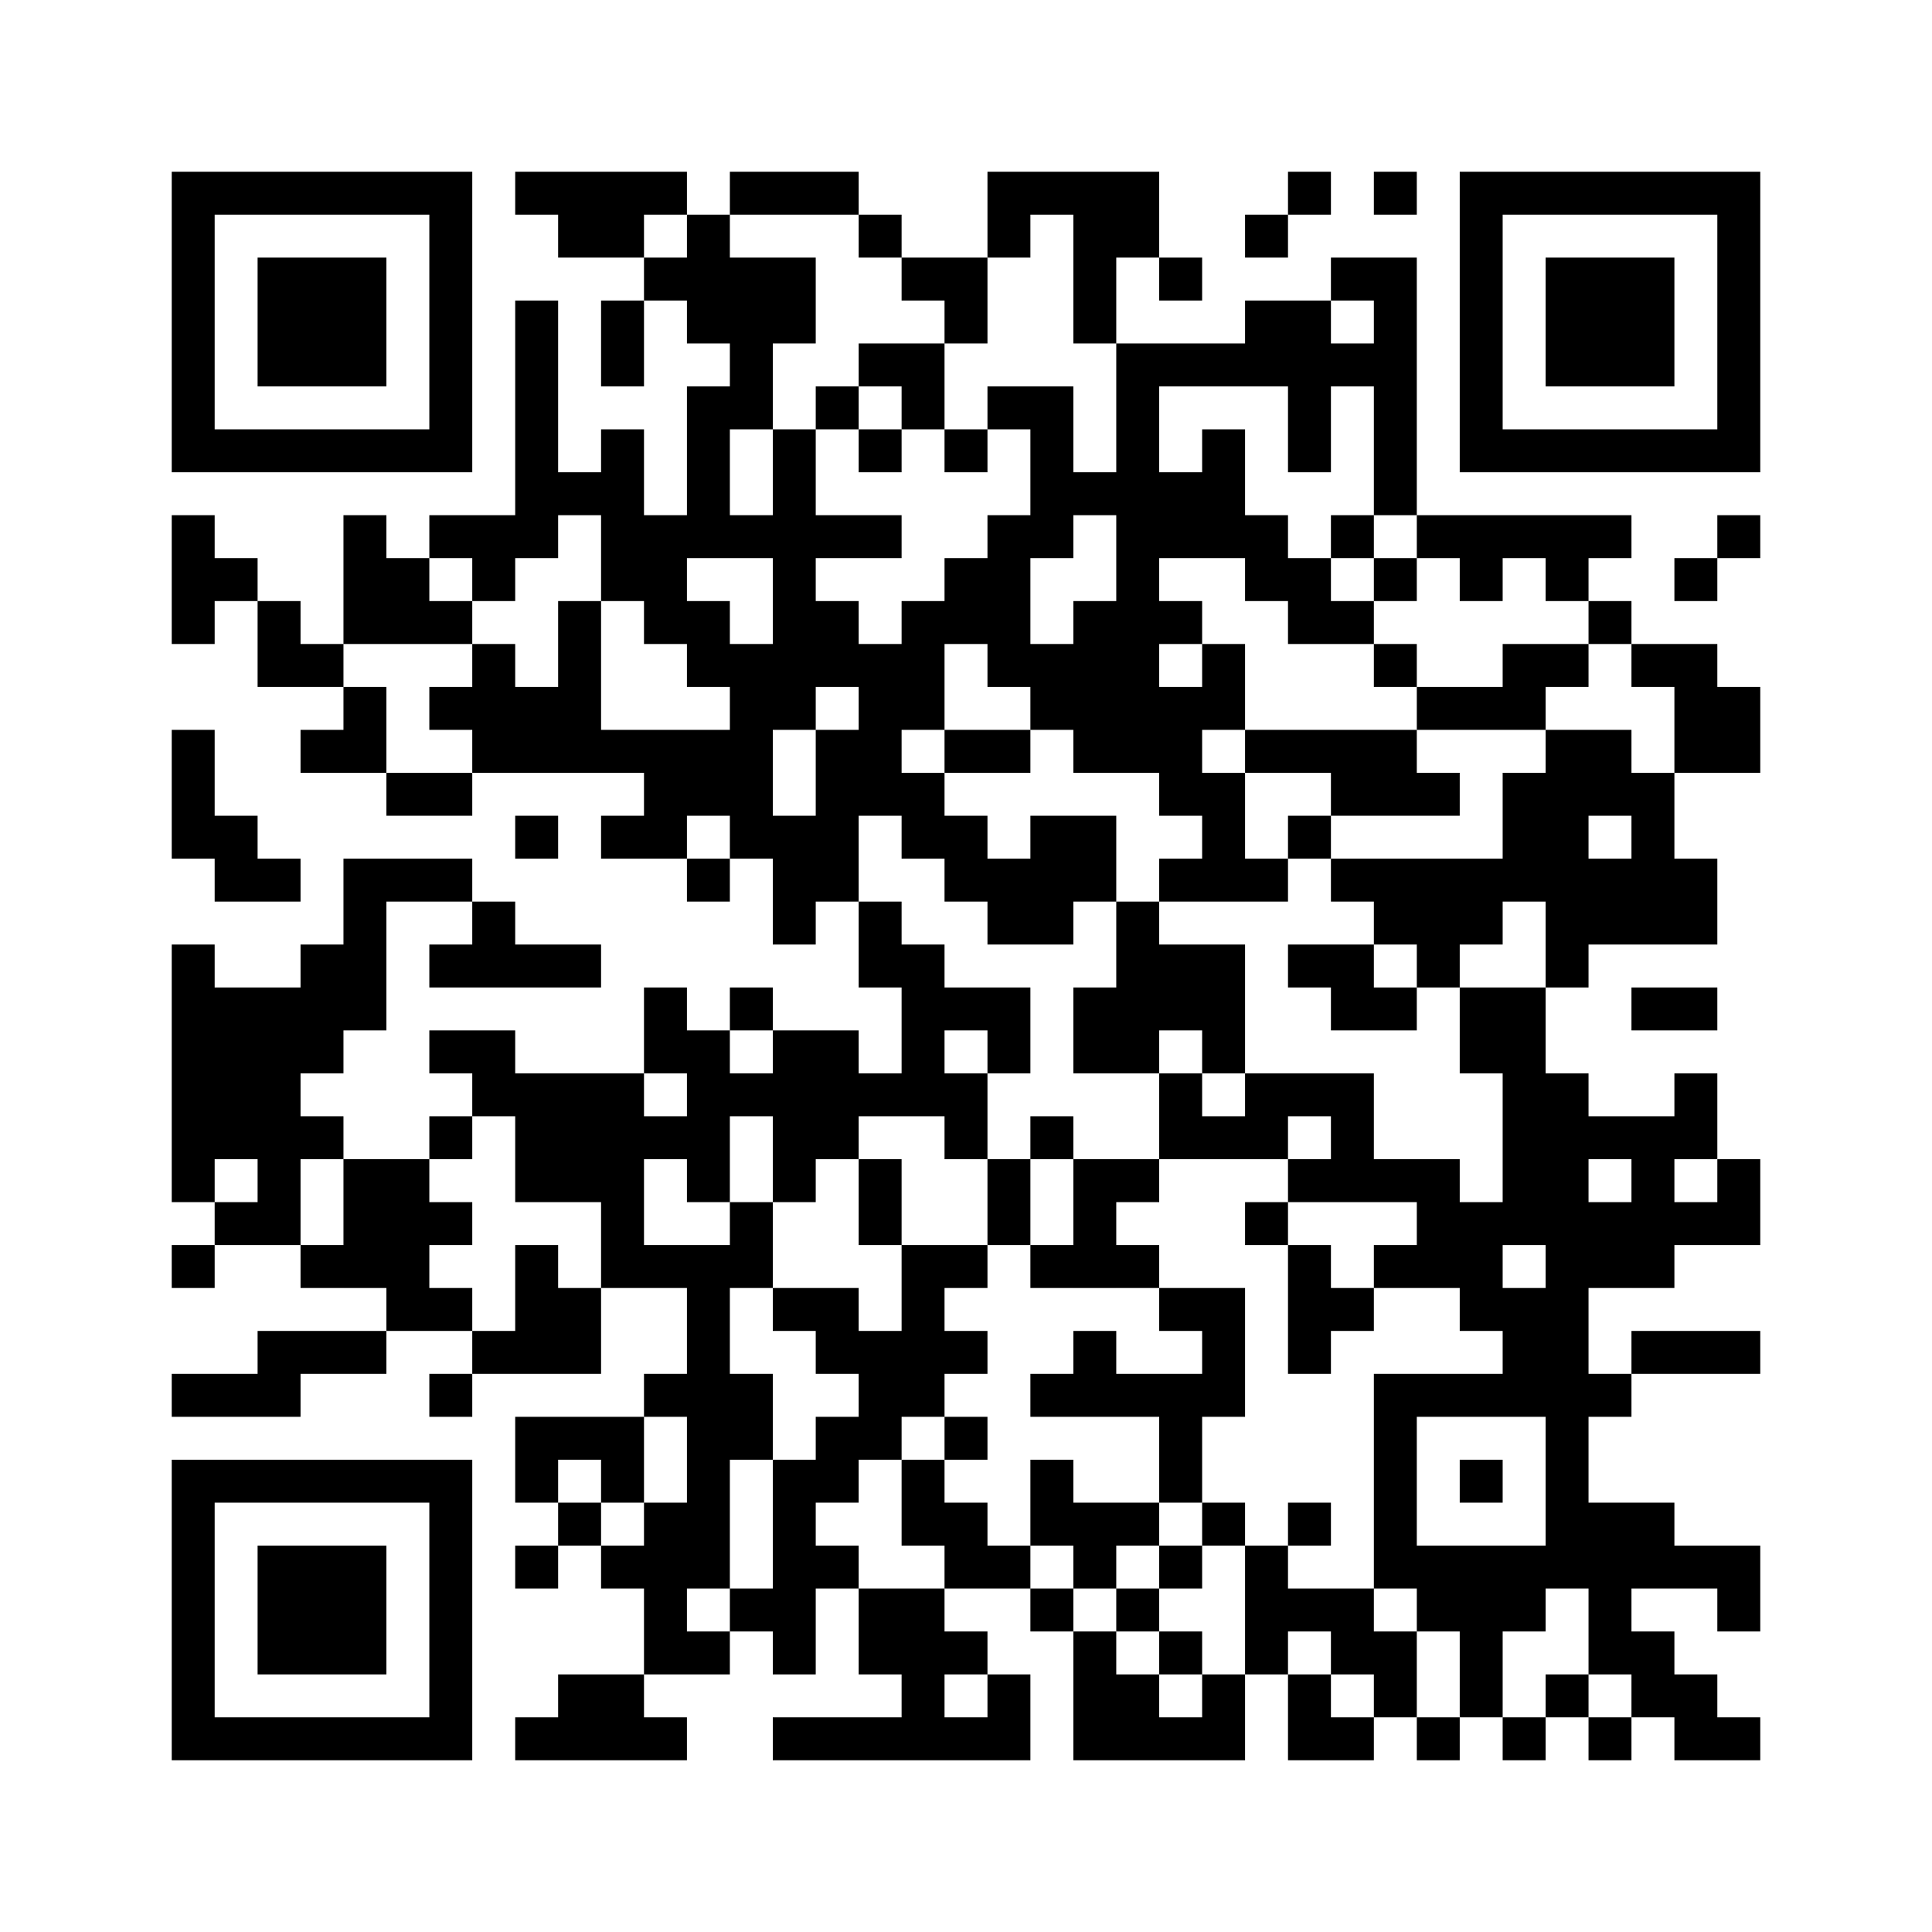 ﻿<?xml version="1.0" encoding="UTF-8"?>
<!DOCTYPE svg PUBLIC "-//W3C//DTD SVG 1.1//EN" "http://www.w3.org/Graphics/SVG/1.1/DTD/svg11.dtd">
<svg xmlns="http://www.w3.org/2000/svg" version="1.1" viewBox="0 0 45 45" stroke="none">
	<rect width="100%" height="100%" fill="#ffffff"/>
	<path d="M4,4h7v1h-7z M12,4h4v1h-4z M17,4h3v1h-3z M23,4h4v1h-4z M30,4h1v1h-1z M32,4h1v1h-1z M34,4h7v1h-7z M4,5h1v6h-1z M10,5h1v6h-1z M13,5h2v1h-2z M16,5h1v3h-1z M20,5h1v1h-1z M23,5h1v1h-1z M25,5h1v3h-1z M26,5h1v1h-1z M29,5h1v1h-1z M34,5h1v6h-1z M40,5h1v6h-1z M6,6h3v3h-3z M15,6h1v1h-1z M17,6h2v2h-2z M21,6h2v1h-2z M27,6h1v1h-1z M31,6h2v1h-2z M36,6h3v3h-3z M12,7h1v6h-1z M14,7h1v2h-1z M22,7h1v1h-1z M29,7h2v2h-2z M32,7h1v5h-1z M17,8h1v2h-1z M20,8h2v1h-2z M26,8h1v10h-1z M27,8h2v1h-2z M31,8h1v1h-1z M16,9h1v4h-1z M19,9h1v1h-1z M21,9h1v1h-1z M23,9h2v1h-2z M30,9h1v2h-1z M5,10h5v1h-5z M14,10h1v4h-1z M18,10h1v7h-1z M20,10h1v1h-1z M22,10h1v1h-1z M24,10h1v3h-1z M28,10h1v3h-1z M35,10h5v1h-5z M13,11h1v1h-1z M25,11h1v1h-1z M27,11h1v2h-1z M4,12h1v3h-1z M8,12h1v3h-1z M10,12h2v1h-2z M15,12h1v3h-1z M17,12h1v1h-1z M19,12h2v1h-2z M23,12h1v4h-1z M29,12h1v2h-1z M31,12h1v1h-1z M33,12h5v1h-5z M40,12h1v1h-1z M5,13h1v1h-1z M9,13h1v2h-1z M11,13h1v1h-1z M22,13h1v2h-1z M30,13h1v2h-1z M32,13h1v1h-1z M34,13h1v1h-1z M36,13h1v1h-1z M39,13h1v1h-1z M6,14h1v2h-1z M10,14h1v1h-1z M13,14h1v4h-1z M16,14h1v2h-1z M19,14h1v2h-1z M21,14h1v3h-1z M25,14h1v4h-1z M27,14h1v1h-1z M31,14h1v1h-1z M37,14h1v1h-1z M7,15h1v1h-1z M11,15h1v3h-1z M17,15h1v5h-1z M20,15h1v4h-1z M24,15h1v2h-1z M28,15h1v2h-1z M32,15h1v1h-1z M35,15h2v1h-2z M38,15h2v1h-2z M8,16h1v2h-1z M10,16h1v1h-1z M12,16h1v2h-1z M27,16h1v3h-1z M33,16h3v1h-3z M39,16h2v2h-2z M4,17h1v3h-1z M7,17h1v1h-1z M14,17h3v1h-3z M19,17h1v4h-1z M22,17h2v1h-2z M29,17h4v1h-4z M36,17h1v6h-1z M37,17h1v2h-1z M9,18h2v1h-2z M15,18h2v1h-2z M21,18h1v2h-1z M28,18h1v3h-1z M31,18h3v1h-3z M35,18h1v3h-1z M38,18h1v4h-1z M5,19h1v2h-1z M12,19h1v1h-1z M14,19h2v1h-2z M18,19h1v3h-1z M22,19h1v2h-1z M24,19h2v2h-2z M30,19h1v1h-1z M6,20h1v1h-1z M8,20h1v4h-1z M9,20h2v1h-2z M16,20h1v1h-1z M23,20h1v2h-1z M27,20h1v1h-1z M29,20h1v1h-1z M31,20h4v1h-4z M37,20h1v2h-1z M39,20h1v2h-1z M11,21h1v2h-1z M20,21h1v2h-1z M24,21h1v1h-1z M26,21h1v4h-1z M32,21h3v1h-3z M4,22h1v6h-1z M7,22h1v3h-1z M10,22h1v1h-1z M12,22h2v1h-2z M21,22h1v4h-1z M27,22h2v2h-2z M30,22h2v1h-2z M33,22h1v1h-1z M5,23h2v4h-2z M15,23h1v2h-1z M17,23h1v1h-1z M22,23h2v1h-2z M25,23h1v2h-1z M31,23h2v1h-2z M34,23h2v2h-2z M38,23h2v1h-2z M10,24h2v1h-2z M16,24h1v4h-1z M18,24h2v3h-2z M23,24h1v1h-1z M28,24h1v1h-1z M11,25h4v1h-4z M17,25h1v1h-1z M20,25h1v1h-1z M22,25h1v2h-1z M27,25h1v2h-1z M29,25h3v1h-3z M35,25h2v4h-2z M39,25h1v2h-1z M7,26h1v1h-1z M10,26h1v1h-1z M12,26h3v2h-3z M15,26h1v1h-1z M24,26h1v1h-1z M28,26h2v1h-2z M31,26h1v2h-1z M37,26h2v1h-2z M6,27h1v2h-1z M8,27h2v3h-2z M18,27h1v1h-1z M20,27h1v2h-1z M23,27h1v2h-1z M25,27h1v3h-1z M26,27h1v1h-1z M30,27h1v1h-1z M32,27h2v1h-2z M38,27h1v3h-1z M40,27h1v2h-1z M5,28h1v1h-1z M10,28h1v1h-1z M14,28h1v2h-1z M17,28h1v2h-1z M29,28h1v1h-1z M33,28h2v2h-2z M37,28h1v2h-1z M39,28h1v1h-1z M4,29h1v1h-1z M7,29h1v1h-1z M12,29h1v3h-1z M15,29h2v1h-2z M21,29h1v4h-1z M22,29h1v1h-1z M24,29h1v1h-1z M26,29h1v1h-1z M30,29h1v3h-1z M32,29h1v1h-1z M36,29h1v8h-1z M9,30h2v1h-2z M13,30h1v2h-1z M16,30h1v7h-1z M18,30h2v1h-2z M27,30h2v1h-2z M31,30h1v1h-1z M34,30h2v1h-2z M6,31h3v1h-3z M11,31h1v1h-1z M19,31h2v1h-2z M22,31h1v1h-1z M25,31h1v2h-1z M28,31h1v2h-1z M35,31h1v2h-1z M38,31h3v1h-3z M4,32h3v1h-3z M10,32h1v1h-1z M15,32h1v1h-1z M17,32h1v2h-1z M20,32h1v2h-1z M24,32h1v1h-1z M26,32h2v1h-2z M32,32h1v5h-1z M33,32h2v1h-2z M37,32h1v1h-1z M12,33h3v1h-3z M19,33h1v2h-1z M22,33h1v1h-1z M27,33h1v2h-1z M4,34h7v1h-7z M12,34h1v1h-1z M14,34h1v1h-1z M18,34h1v5h-1z M21,34h1v2h-1z M24,34h1v2h-1z M34,34h1v1h-1z M4,35h1v6h-1z M10,35h1v6h-1z M13,35h1v1h-1z M15,35h1v4h-1z M22,35h1v2h-1z M25,35h2v1h-2z M28,35h1v1h-1z M30,35h1v1h-1z M37,35h2v2h-2z M6,36h3v3h-3z M12,36h1v1h-1z M14,36h1v1h-1z M19,36h1v1h-1z M23,36h1v1h-1z M25,36h1v1h-1z M27,36h1v1h-1z M29,36h1v3h-1z M33,36h3v2h-3z M39,36h2v1h-2z M17,37h1v1h-1z M20,37h2v2h-2z M24,37h1v1h-1z M26,37h1v1h-1z M30,37h2v1h-2z M37,37h1v2h-1z M40,37h1v1h-1z M16,38h1v1h-1z M22,38h1v1h-1z M25,38h1v3h-1z M27,38h1v1h-1z M31,38h2v1h-2z M34,38h1v2h-1z M38,38h1v2h-1z M13,39h2v2h-2z M21,39h1v2h-1z M23,39h1v2h-1z M26,39h1v2h-1z M28,39h1v2h-1z M30,39h1v2h-1z M32,39h1v1h-1z M36,39h1v1h-1z M39,39h1v2h-1z M5,40h5v1h-5z M12,40h1v1h-1z M15,40h1v1h-1z M18,40h3v1h-3z M22,40h1v1h-1z M27,40h1v1h-1z M31,40h1v1h-1z M33,40h1v1h-1z M35,40h1v1h-1z M37,40h1v1h-1z M40,40h1v1h-1z" fill="#000000"/>
</svg>
